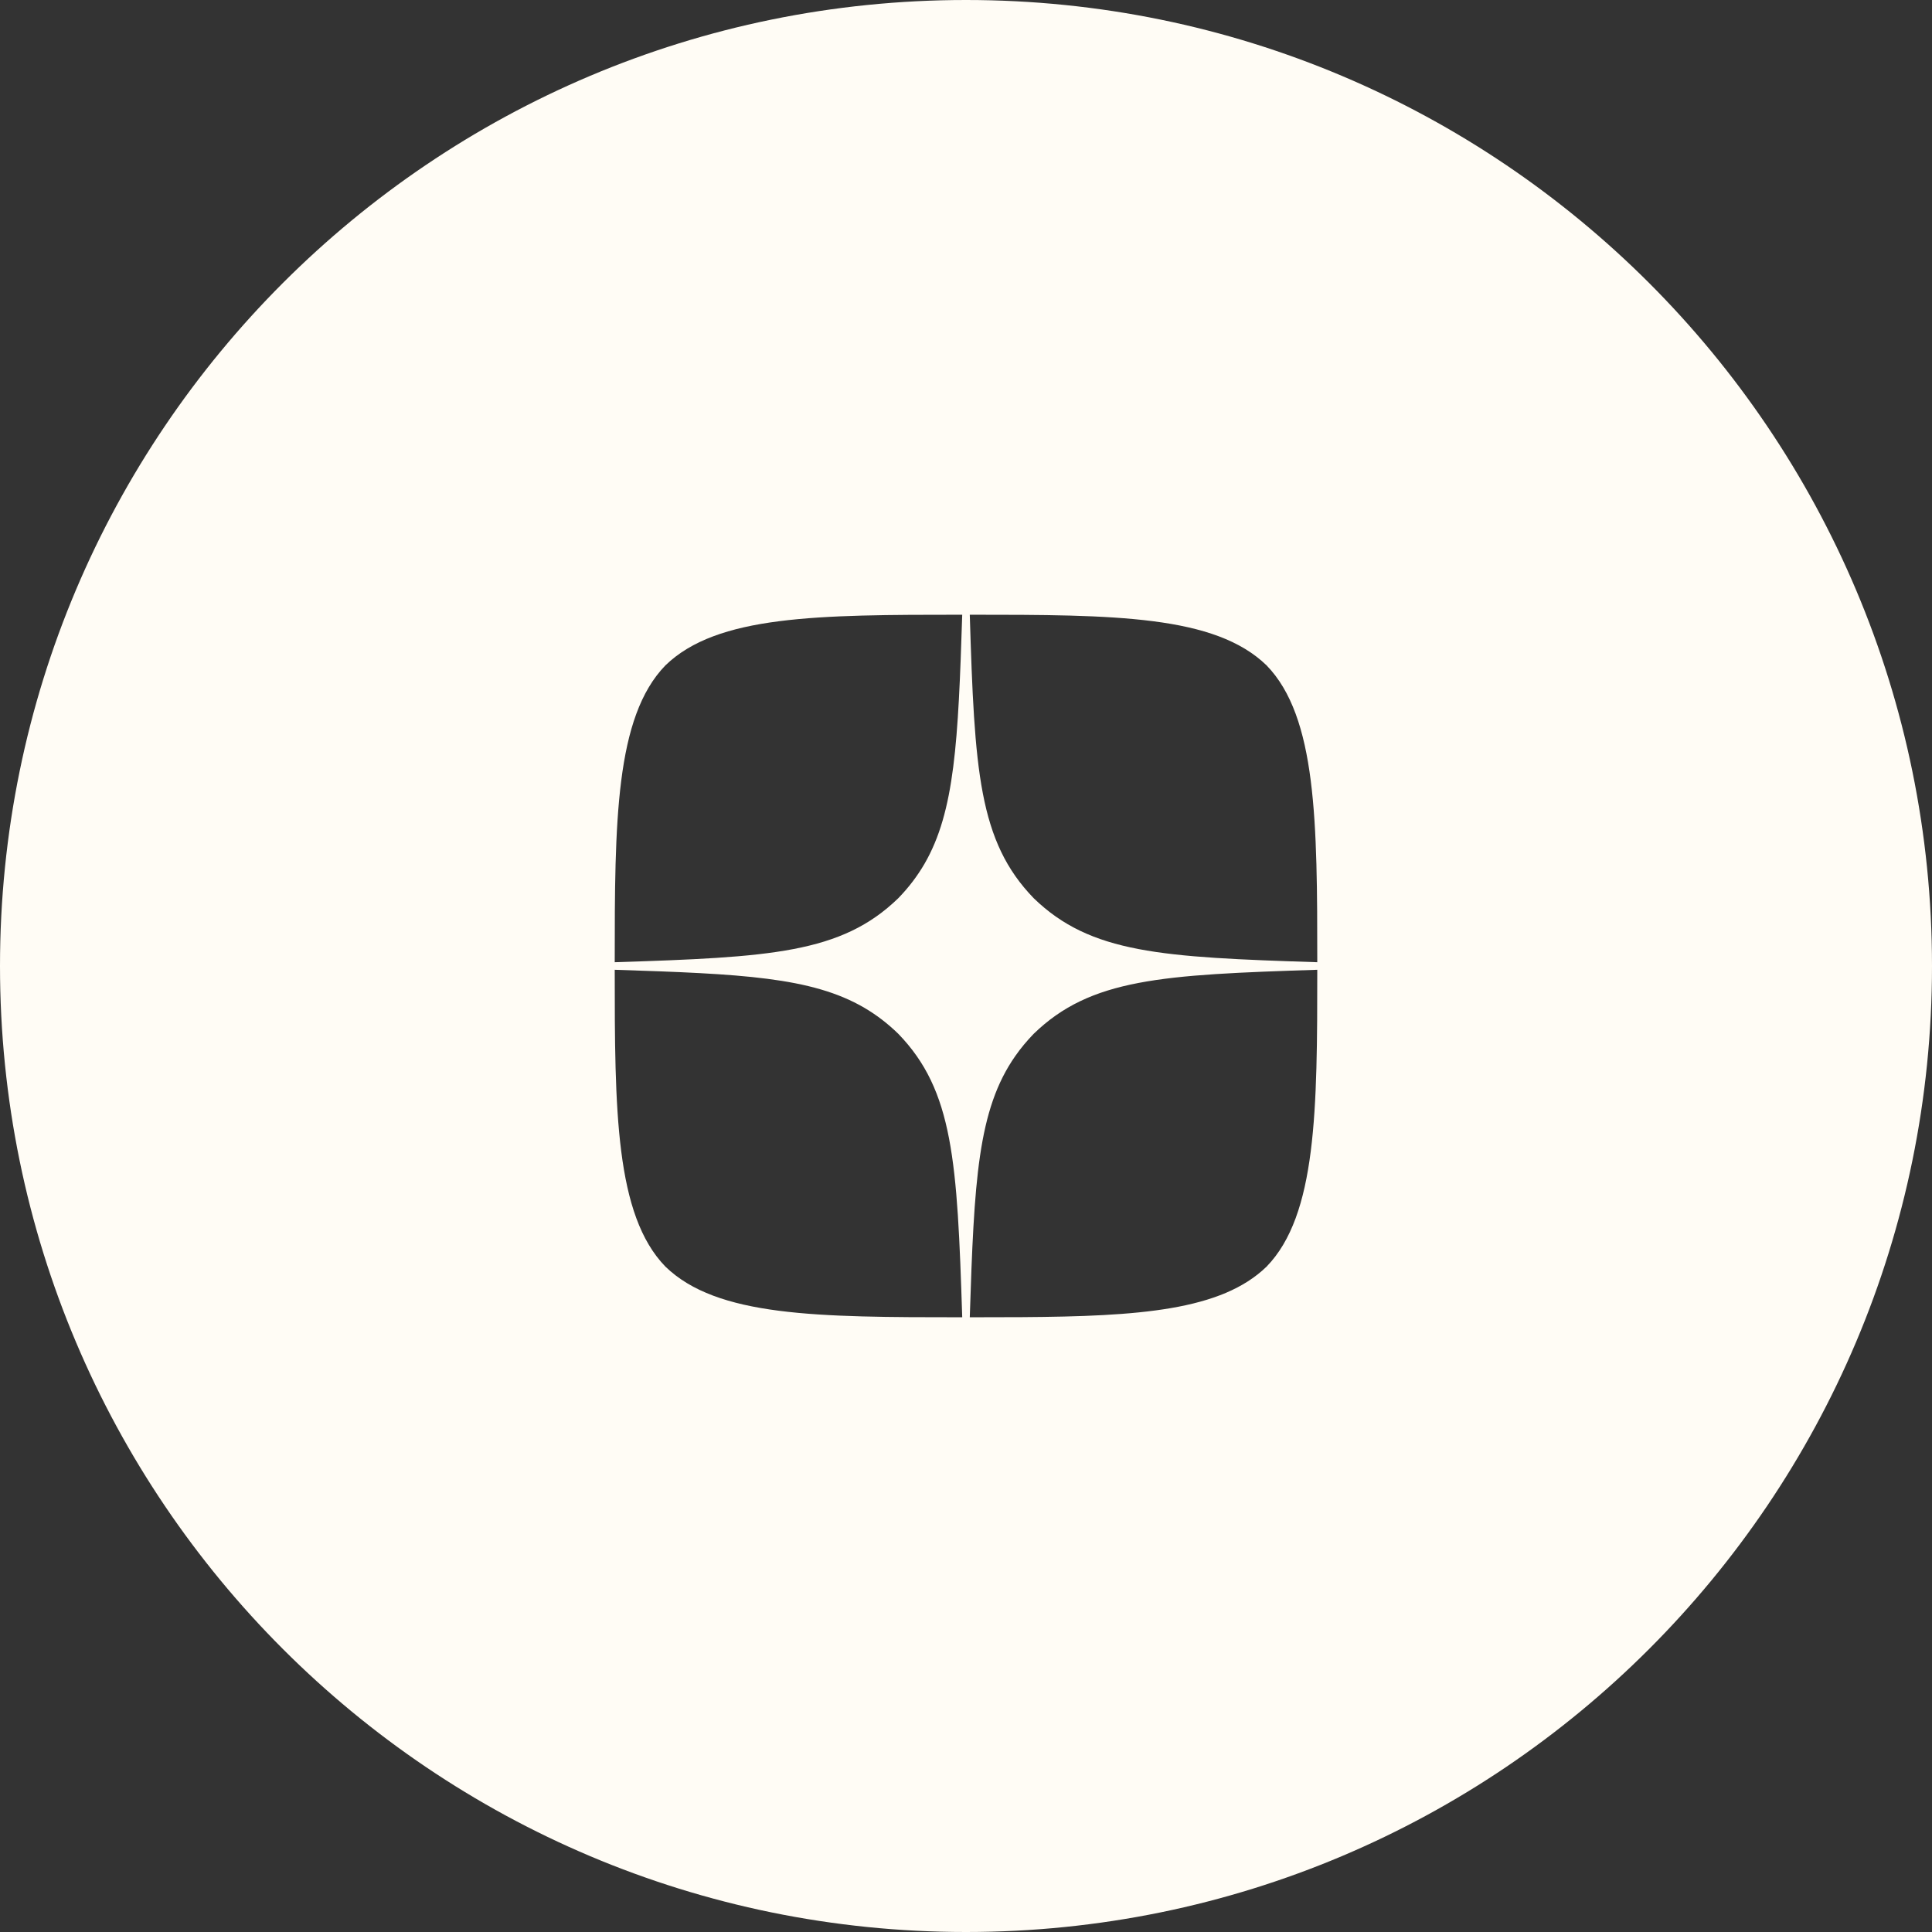 <?xml version="1.0" encoding="UTF-8"?> <svg xmlns="http://www.w3.org/2000/svg" width="44" height="44" viewBox="0 0 44 44" fill="none"><rect x="0" y="0" width="44" height="44" fill="#333333" stroke="none"/><path d="M22 0C34.15 0 44 9.85 44 22C44 34.15 34.15 44 22 44C9.85 44 0 34.15 0 22C0 9.85 9.85 0 22 0ZM14 22.086C14 25.28 14.011 27.669 15.154 28.846C16.331 29.988 18.611 30 21.914 30C21.8 26.457 21.714 24.84 20.457 23.543C20.214 23.307 19.96 23.113 19.684 22.951C18.486 22.252 16.879 22.179 14 22.086ZM30 22.086C26.457 22.2 24.84 22.286 23.543 23.543C23.386 23.705 23.247 23.872 23.124 24.048C22.264 25.275 22.186 26.9 22.086 30L23.276 29.997C25.941 29.979 27.816 29.846 28.846 28.846C29.988 27.669 30 25.28 30 22.086ZM21.914 14C18.617 14 16.331 14.011 15.154 15.154C14.011 16.331 14 18.72 14 21.914C17.543 21.8 19.16 21.714 20.457 20.457C20.695 20.212 20.89 19.955 21.053 19.676C21.748 18.479 21.821 16.873 21.914 14ZM22.086 14C22.195 17.543 22.286 19.16 23.543 20.457C24.84 21.714 26.457 21.8 30 21.914C30 18.72 29.988 16.331 28.846 15.154C27.669 14.011 25.389 14 22.086 14Z" fill="#FFFCF5"></path></svg> 